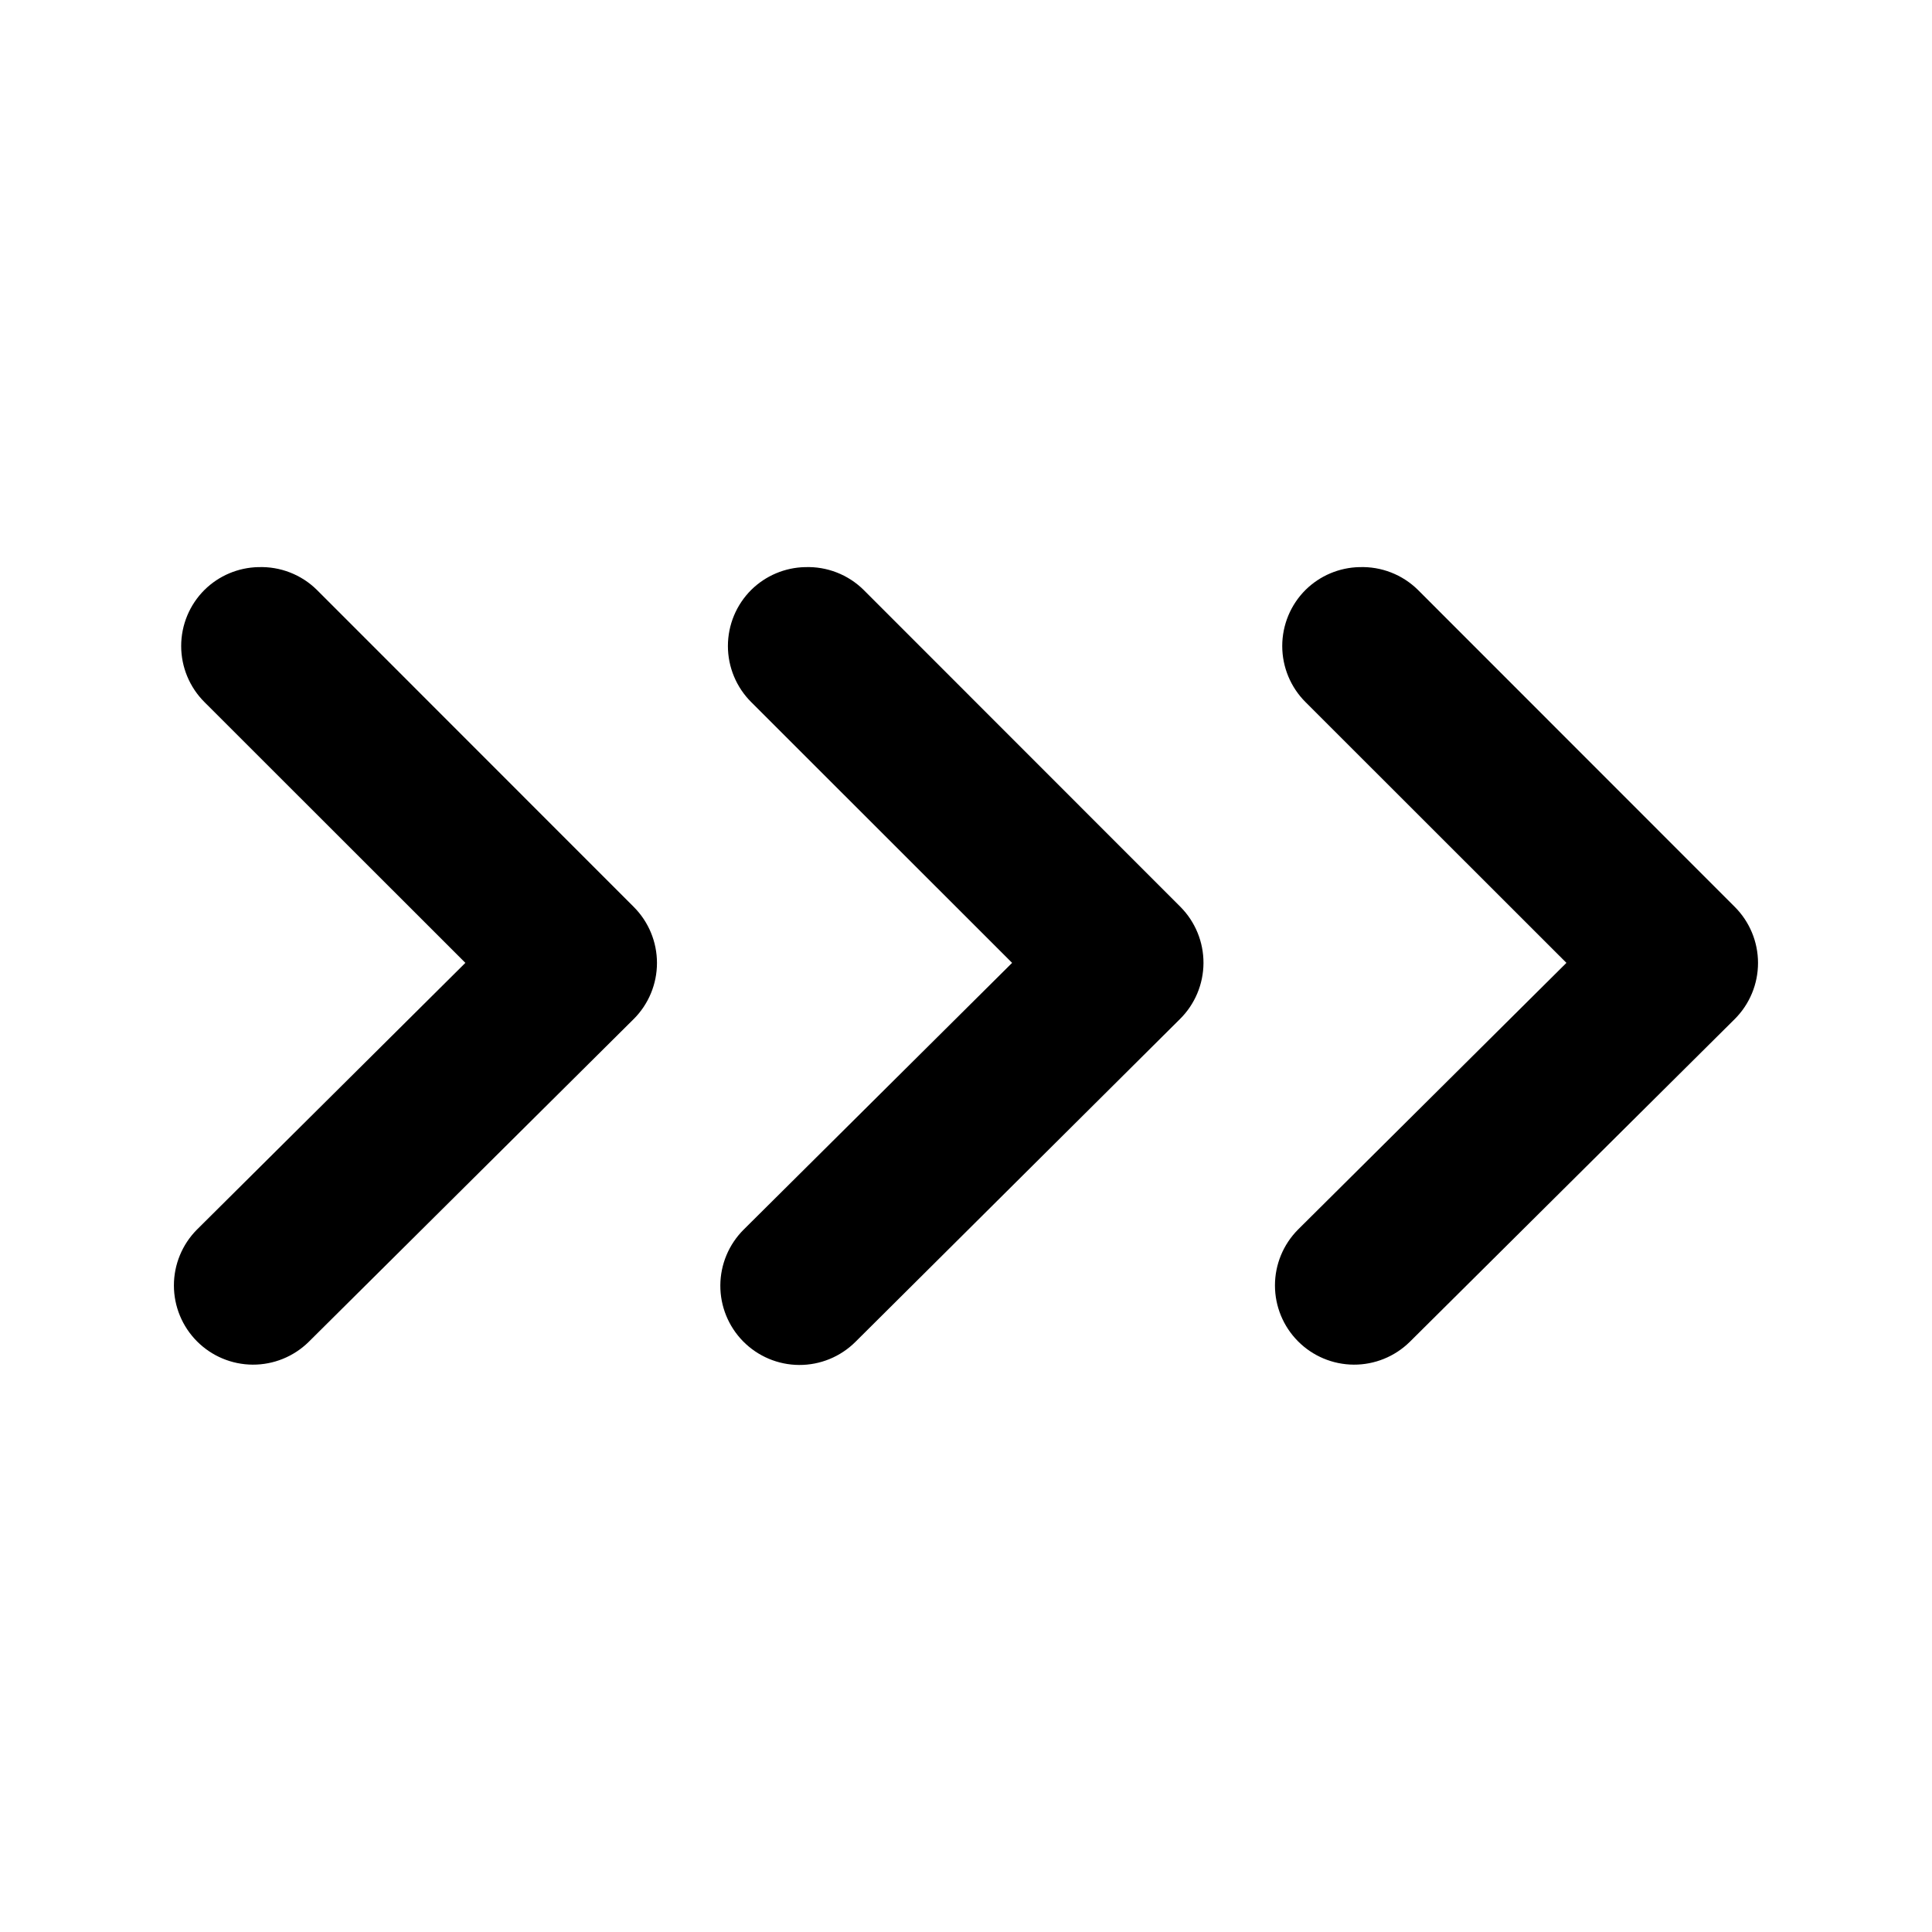 <?xml version="1.0" encoding="UTF-8"?>
<!-- Uploaded to: ICON Repo, www.svgrepo.com, Generator: ICON Repo Mixer Tools -->
<svg fill="#000000" width="800px" height="800px" version="1.1" viewBox="144 144 512 512" xmlns="http://www.w3.org/2000/svg">
 <path d="m212.47 294.29c-5.352 0.117-10.453 2.273-14.266 6.027-3.961 3.938-6.191 9.297-6.191 14.883 0 5.586 2.231 10.941 6.191 14.883l69.125 69.086-71.137 70.684c-3.91 3.934-6.106 9.254-6.106 14.801s2.195 10.867 6.106 14.801c3.914 3.934 9.223 6.16 14.766 6.191 5.547 0.031 10.883-2.137 14.836-6.023l86.141-85.566h0.004c3.945-3.941 6.164-9.285 6.164-14.863s-2.219-10.926-6.164-14.863l-83.969-84.008c-4.117-4.059-9.723-6.238-15.5-6.027zm144.89 0c-5.352 0.117-10.453 2.273-14.266 6.027-3.961 3.938-6.191 9.297-6.191 14.883 0 5.586 2.231 10.941 6.191 14.883l69.125 69.086-71.137 70.684c-3.93 3.91-6.156 9.219-6.188 14.766-0.031 5.547 2.137 10.879 6.023 14.836 3.918 3.984 9.262 6.242 14.848 6.273 5.59 0.031 10.957-2.168 14.918-6.106l86.02-85.566c3.965-3.922 6.207-9.262 6.231-14.836 0.023-5.578-2.176-10.934-6.106-14.891l-83.969-84.008c-4.117-4.059-9.723-6.238-15.5-6.027zm146.9 0c-5.348 0.117-10.453 2.273-14.266 6.027-3.961 3.938-6.188 9.297-6.188 14.883 0 5.586 2.227 10.941 6.188 14.883l69.125 69.086-71.137 70.684h0.004c-3.914 3.934-6.109 9.254-6.109 14.801s2.195 10.867 6.109 14.801c3.91 3.934 9.219 6.16 14.766 6.191s10.879-2.137 14.836-6.023l86.141-85.566c3.945-3.941 6.164-9.285 6.164-14.863s-2.219-10.926-6.164-14.863l-83.969-84.008c-4.117-4.059-9.723-6.238-15.5-6.027z"/>
</svg>